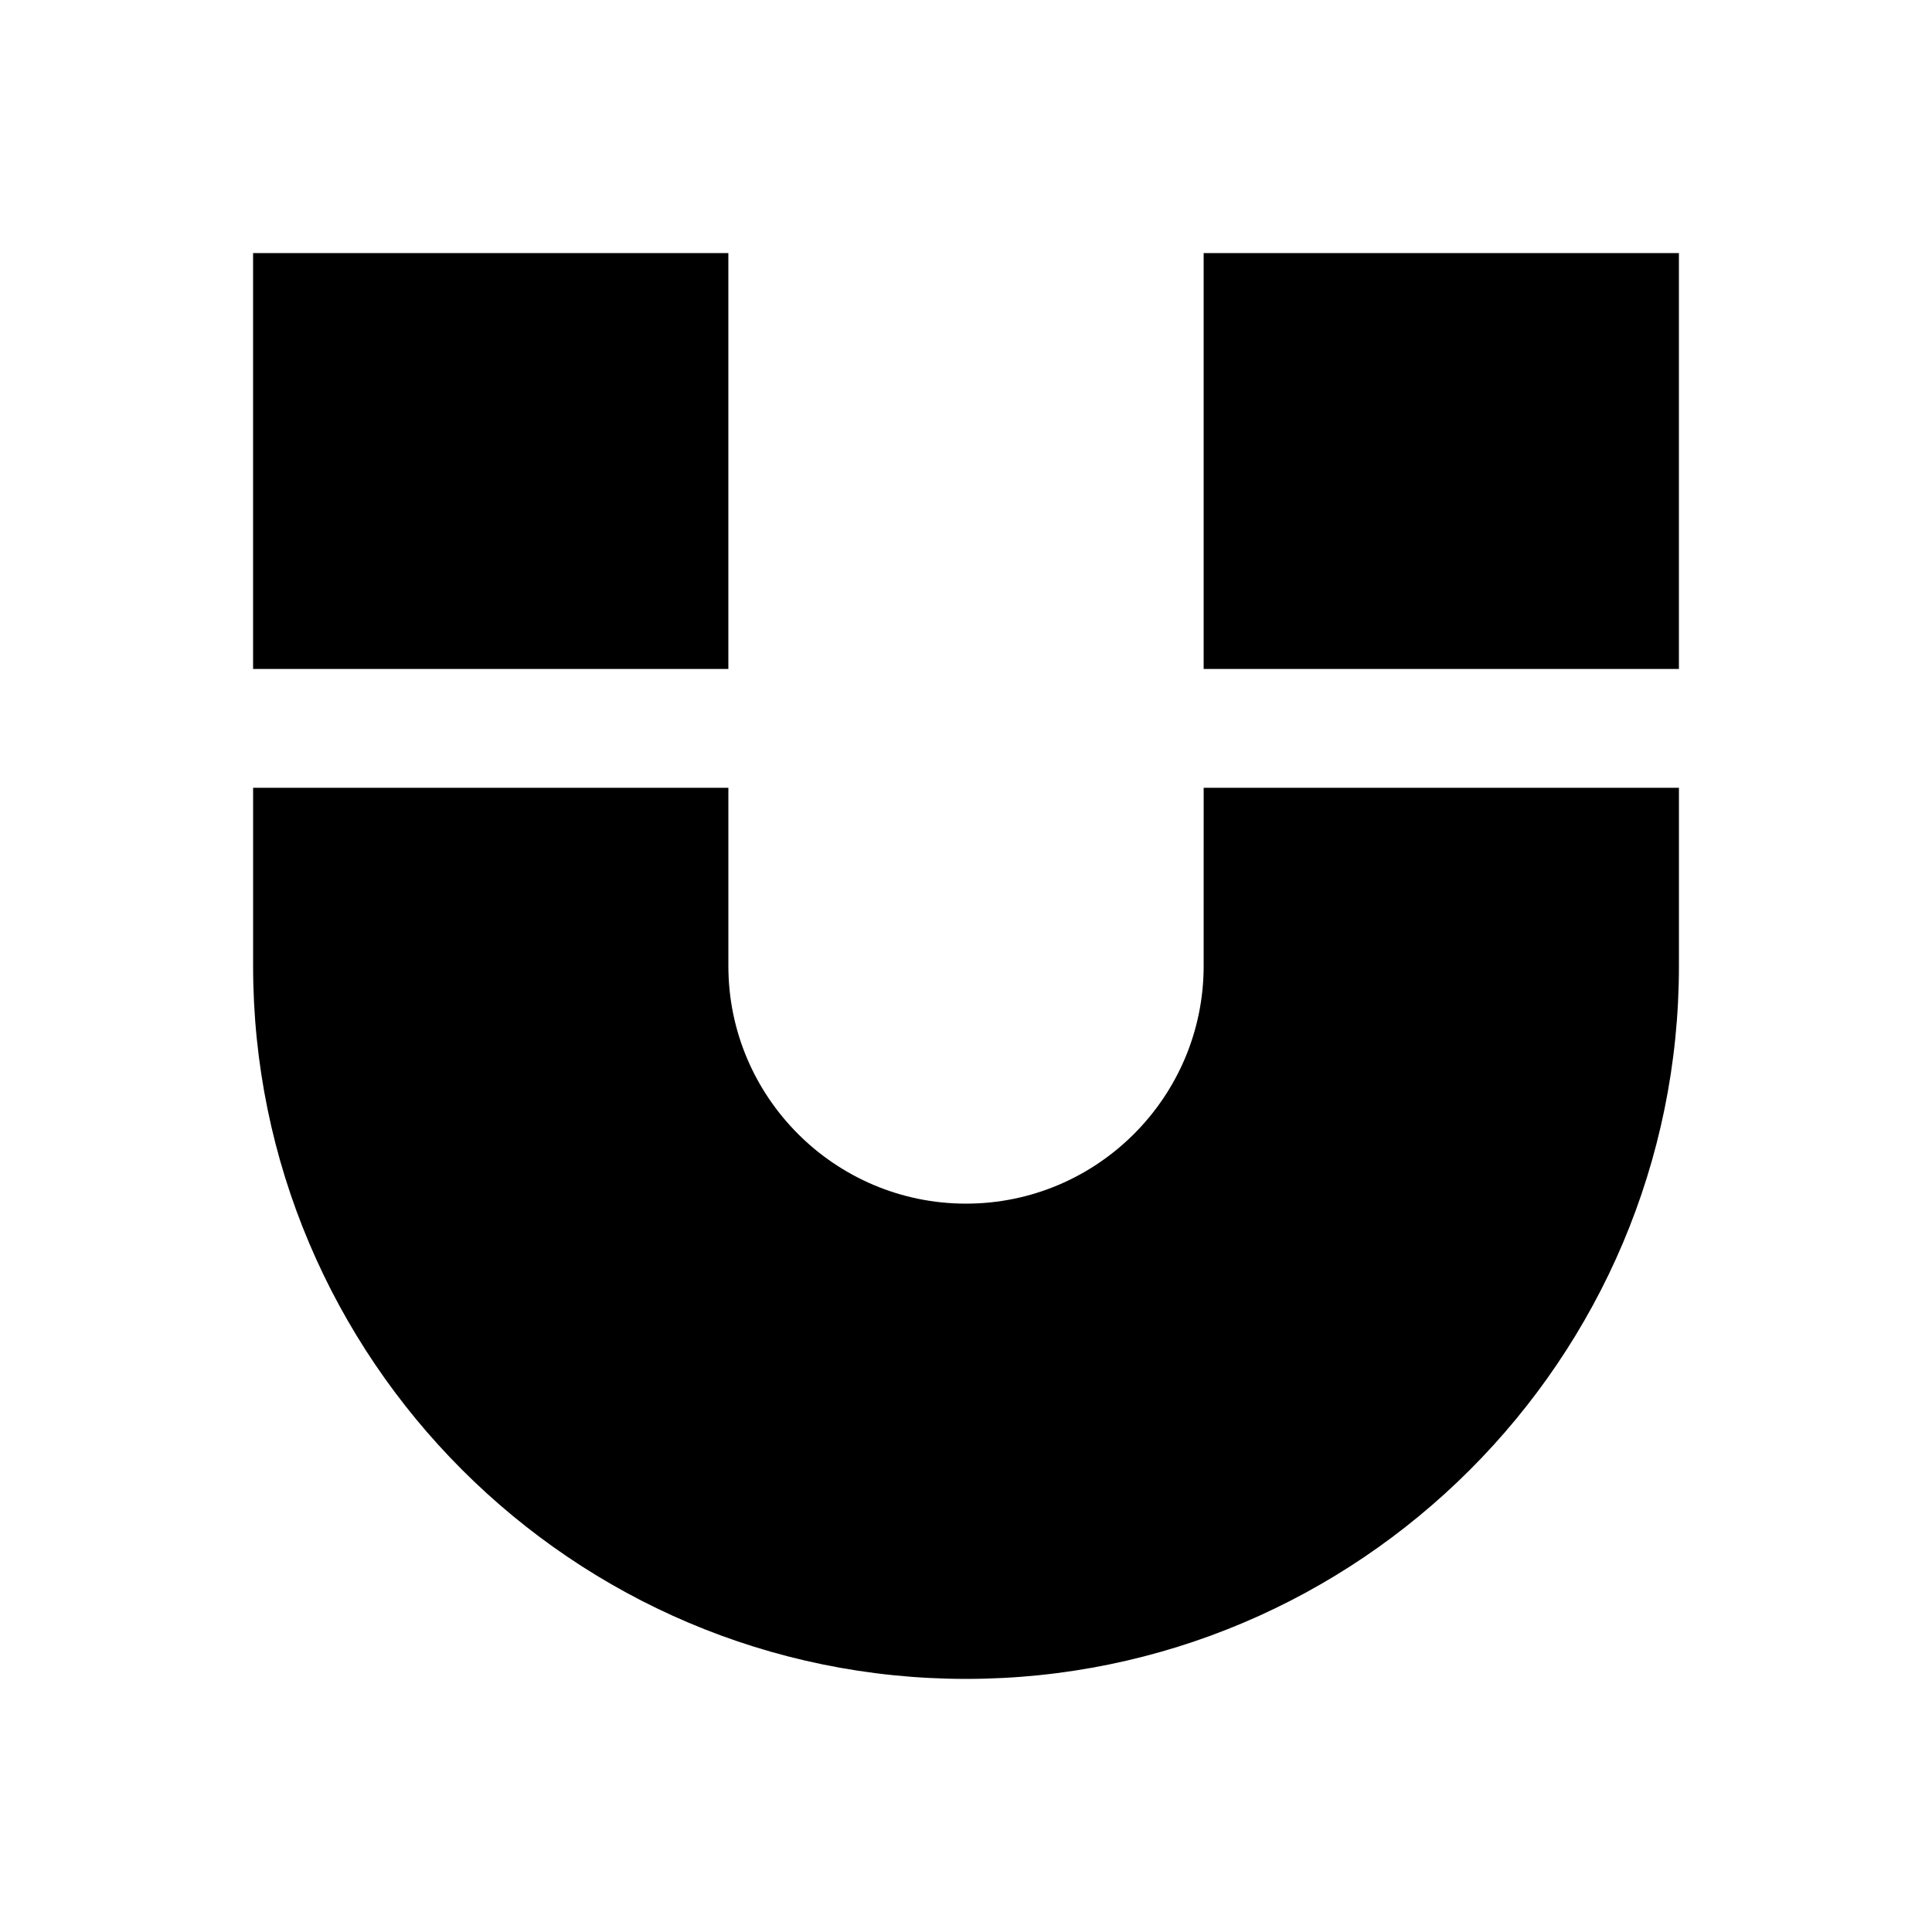 <?xml version="1.0" encoding="UTF-8"?>
<!-- Uploaded to: ICON Repo, www.iconrepo.com, Generator: ICON Repo Mixer Tools -->
<svg fill="#000000" width="800px" height="800px" version="1.1" viewBox="144 144 512 512" xmlns="http://www.w3.org/2000/svg">
 <g>
  <path d="m211.07 211.07h125.95v110.21h-125.95z"/>
  <path d="m462.98 400c0 34.73-28.246 62.977-62.977 62.977s-62.977-28.246-62.977-62.977v-47.23l-125.95-0.004v47.23c0 104.18 84.75 188.93 188.93 188.93s188.93-84.75 188.93-188.93v-47.23h-125.95z"/>
  <path d="m462.98 211.07h125.95v110.21h-125.95z"/>
 </g>
</svg>